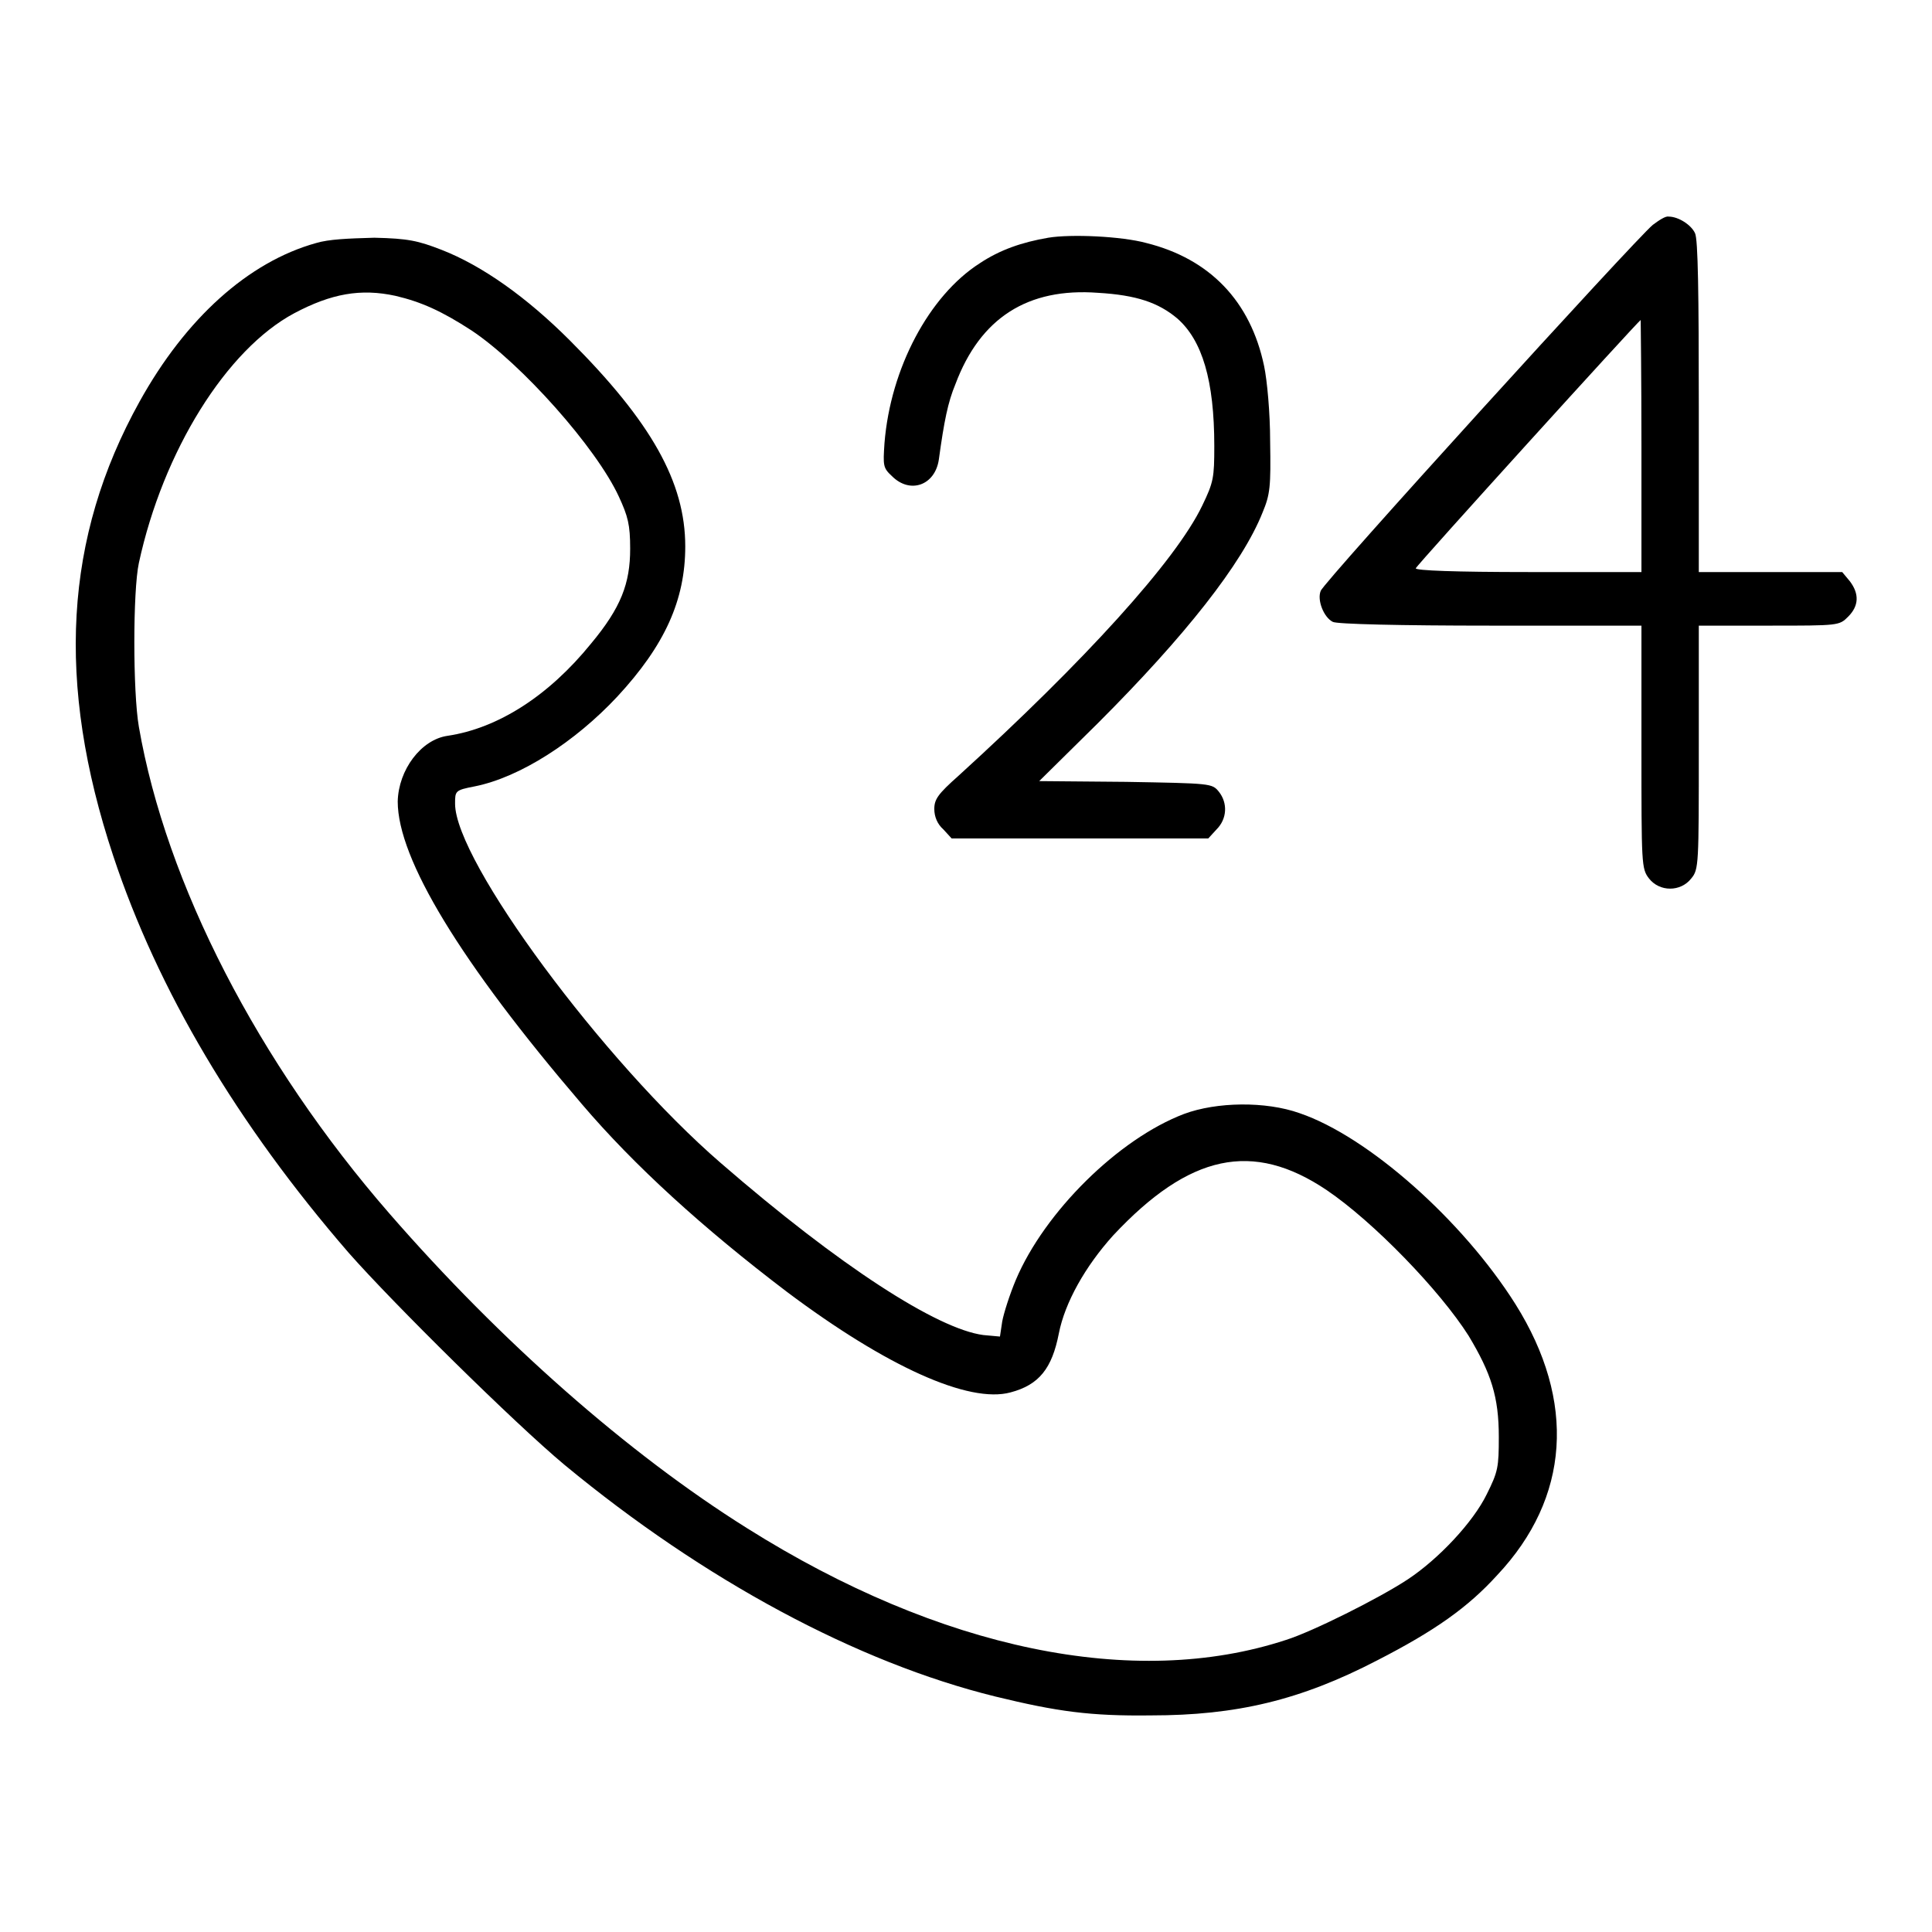 <?xml version="1.0" encoding="utf-8"?>
<!-- Svg Vector Icons : http://www.onlinewebfonts.com/icon -->
<!DOCTYPE svg PUBLIC "-//W3C//DTD SVG 1.1//EN" "http://www.w3.org/Graphics/SVG/1.1/DTD/svg11.dtd">
<svg version="1.1" xmlns="http://www.w3.org/2000/svg" xmlns:xlink="http://www.w3.org/1999/xlink" x="0px" y="0px" viewBox="0 0 256 256" enable-background="new 0 0 256 256" xml:space="preserve">
<g><g><g><path fill="#000000" d="M219,29.8c-2.4,2-43.7,47.4-44,48.5c-0.5,1.2,0.4,3.5,1.6,4.1c0.5,0.3,9,0.5,20.9,0.5h20v16.1c0,15.6,0,16.1,1,17.4c1.4,1.8,4.2,1.8,5.6,0c1-1.2,1-1.8,1-17.4V82.9h9.3c9.3,0,9.3,0,10.5-1.2c1.4-1.4,1.5-3,0.2-4.7l-1-1.2h-9.5h-9.5V53.9c0-15-0.1-22.2-0.5-23c-0.5-1.1-2.2-2.2-3.5-2.2C220.7,28.6,219.8,29.2,219,29.8z M217.5,59.1v16.7h-15c-9.6,0-15-0.2-14.9-0.5c0.1-0.4,29.5-32.8,29.8-32.9C217.4,42.5,217.5,49.9,217.5,59.1z"/><path fill="#000000" d="M138.9,31.5c-3.5,0.6-6.4,1.6-9.1,3.4c-6.7,4.3-11.8,13.9-12.6,23.8c-0.2,3-0.2,3.3,1,4.4c2.4,2.4,5.7,1.2,6.2-2.2c0.7-5.1,1.2-7.6,2.2-10c3.3-8.8,9.6-12.8,18.9-12.1c5.1,0.3,8,1.3,10.5,3.4c3.3,2.9,4.9,8.2,4.9,16.9c0,4.2-0.1,4.8-1.6,7.9c-3.5,7.3-15.6,20.6-32.3,35.8c-2.7,2.4-3.2,3.1-3.2,4.4c0,1,0.4,2,1.2,2.7l1.1,1.2h17h17l1.1-1.2c1.4-1.4,1.5-3.5,0.3-5c-0.9-1.1-1-1.1-12.3-1.3l-11.5-0.1l7.8-7.7c11.5-11.5,19.1-21.1,21.8-27.9c1-2.4,1.1-3.4,1-9.4c0-3.8-0.4-8.1-0.8-10c-1.8-8.6-7.2-14.2-15.6-16.3C148.6,31.3,141.9,31,138.9,31.5z"/><path fill="#000000" d="M41.9,32.2c-9,2.5-17.3,10-23.4,21c-10,18-11.1,37.3-3.5,60.2c5.9,17.8,16.4,35.5,31.2,52.6c5.9,6.7,22,22.6,28.6,28.1c18.5,15.3,38.8,26.2,57.1,30.7c8.2,2,12.6,2.6,20.6,2.5c11.3,0,19.8-2,30-7.3c7.6-3.9,12-7,15.9-11.3c9.6-10.2,10.5-23,2.4-35.9c-7-11.1-19.5-22.2-28.6-25.3c-4.5-1.6-11-1.5-15.3,0.1c-8.7,3.3-18.5,13-22.3,22c-0.8,1.9-1.6,4.4-1.8,5.5l-0.3,2l-2.2-0.2c-6.1-0.8-19-9.1-34.8-22.8c-15.5-13.4-35.2-40-35.2-47.6c0-1.7,0-1.8,2.6-2.3c6-1.2,13.3-5.9,18.9-11.9c6.3-6.8,9-12.8,9-19.9c0-8.5-4.5-16.5-15.3-27.3c-5.7-5.7-11.6-9.9-17-12c-3.1-1.2-4.4-1.5-8.9-1.6C46,31.6,43.6,31.7,41.9,32.2z M52.4,39.2c3.4,0.8,6.1,2,10.1,4.6c6.6,4.4,16.5,15.5,19.5,22c1.2,2.6,1.5,3.7,1.5,6.9c0,4.6-1.2,7.8-5.2,12.6C72.7,92.2,66,96.5,59.3,97.5c-3.5,0.5-6.5,4.5-6.6,8.7c0,7.6,8.3,21.3,24.4,40.1c6.9,8.1,16,16.4,27.2,24.9c13.2,9.9,24.1,14.8,29.6,13.3c3.8-1,5.5-3.2,6.4-7.8c0.8-4.1,3.5-8.9,7.2-13c10.1-10.8,18.5-12.6,28.3-6c6.2,4.2,15,13.3,18.8,19.3c3,5,4,8.1,4,13.4c0,4-0.1,4.6-1.6,7.6c-1.8,3.7-6.4,8.6-10.5,11.3c-3.8,2.5-12.6,6.9-16.1,8c-20.1,6.6-45.8,1.3-71.4-14.8c-15.8-9.9-32.7-24.8-47.4-41.7c-17.4-20-29.6-43.7-33.2-64.5c-0.8-4.6-0.8-18,0-21.7C21.6,59.8,30,46.3,39,41.5C43.9,38.9,47.8,38.2,52.4,39.2z"/></g></g></g>
</svg>